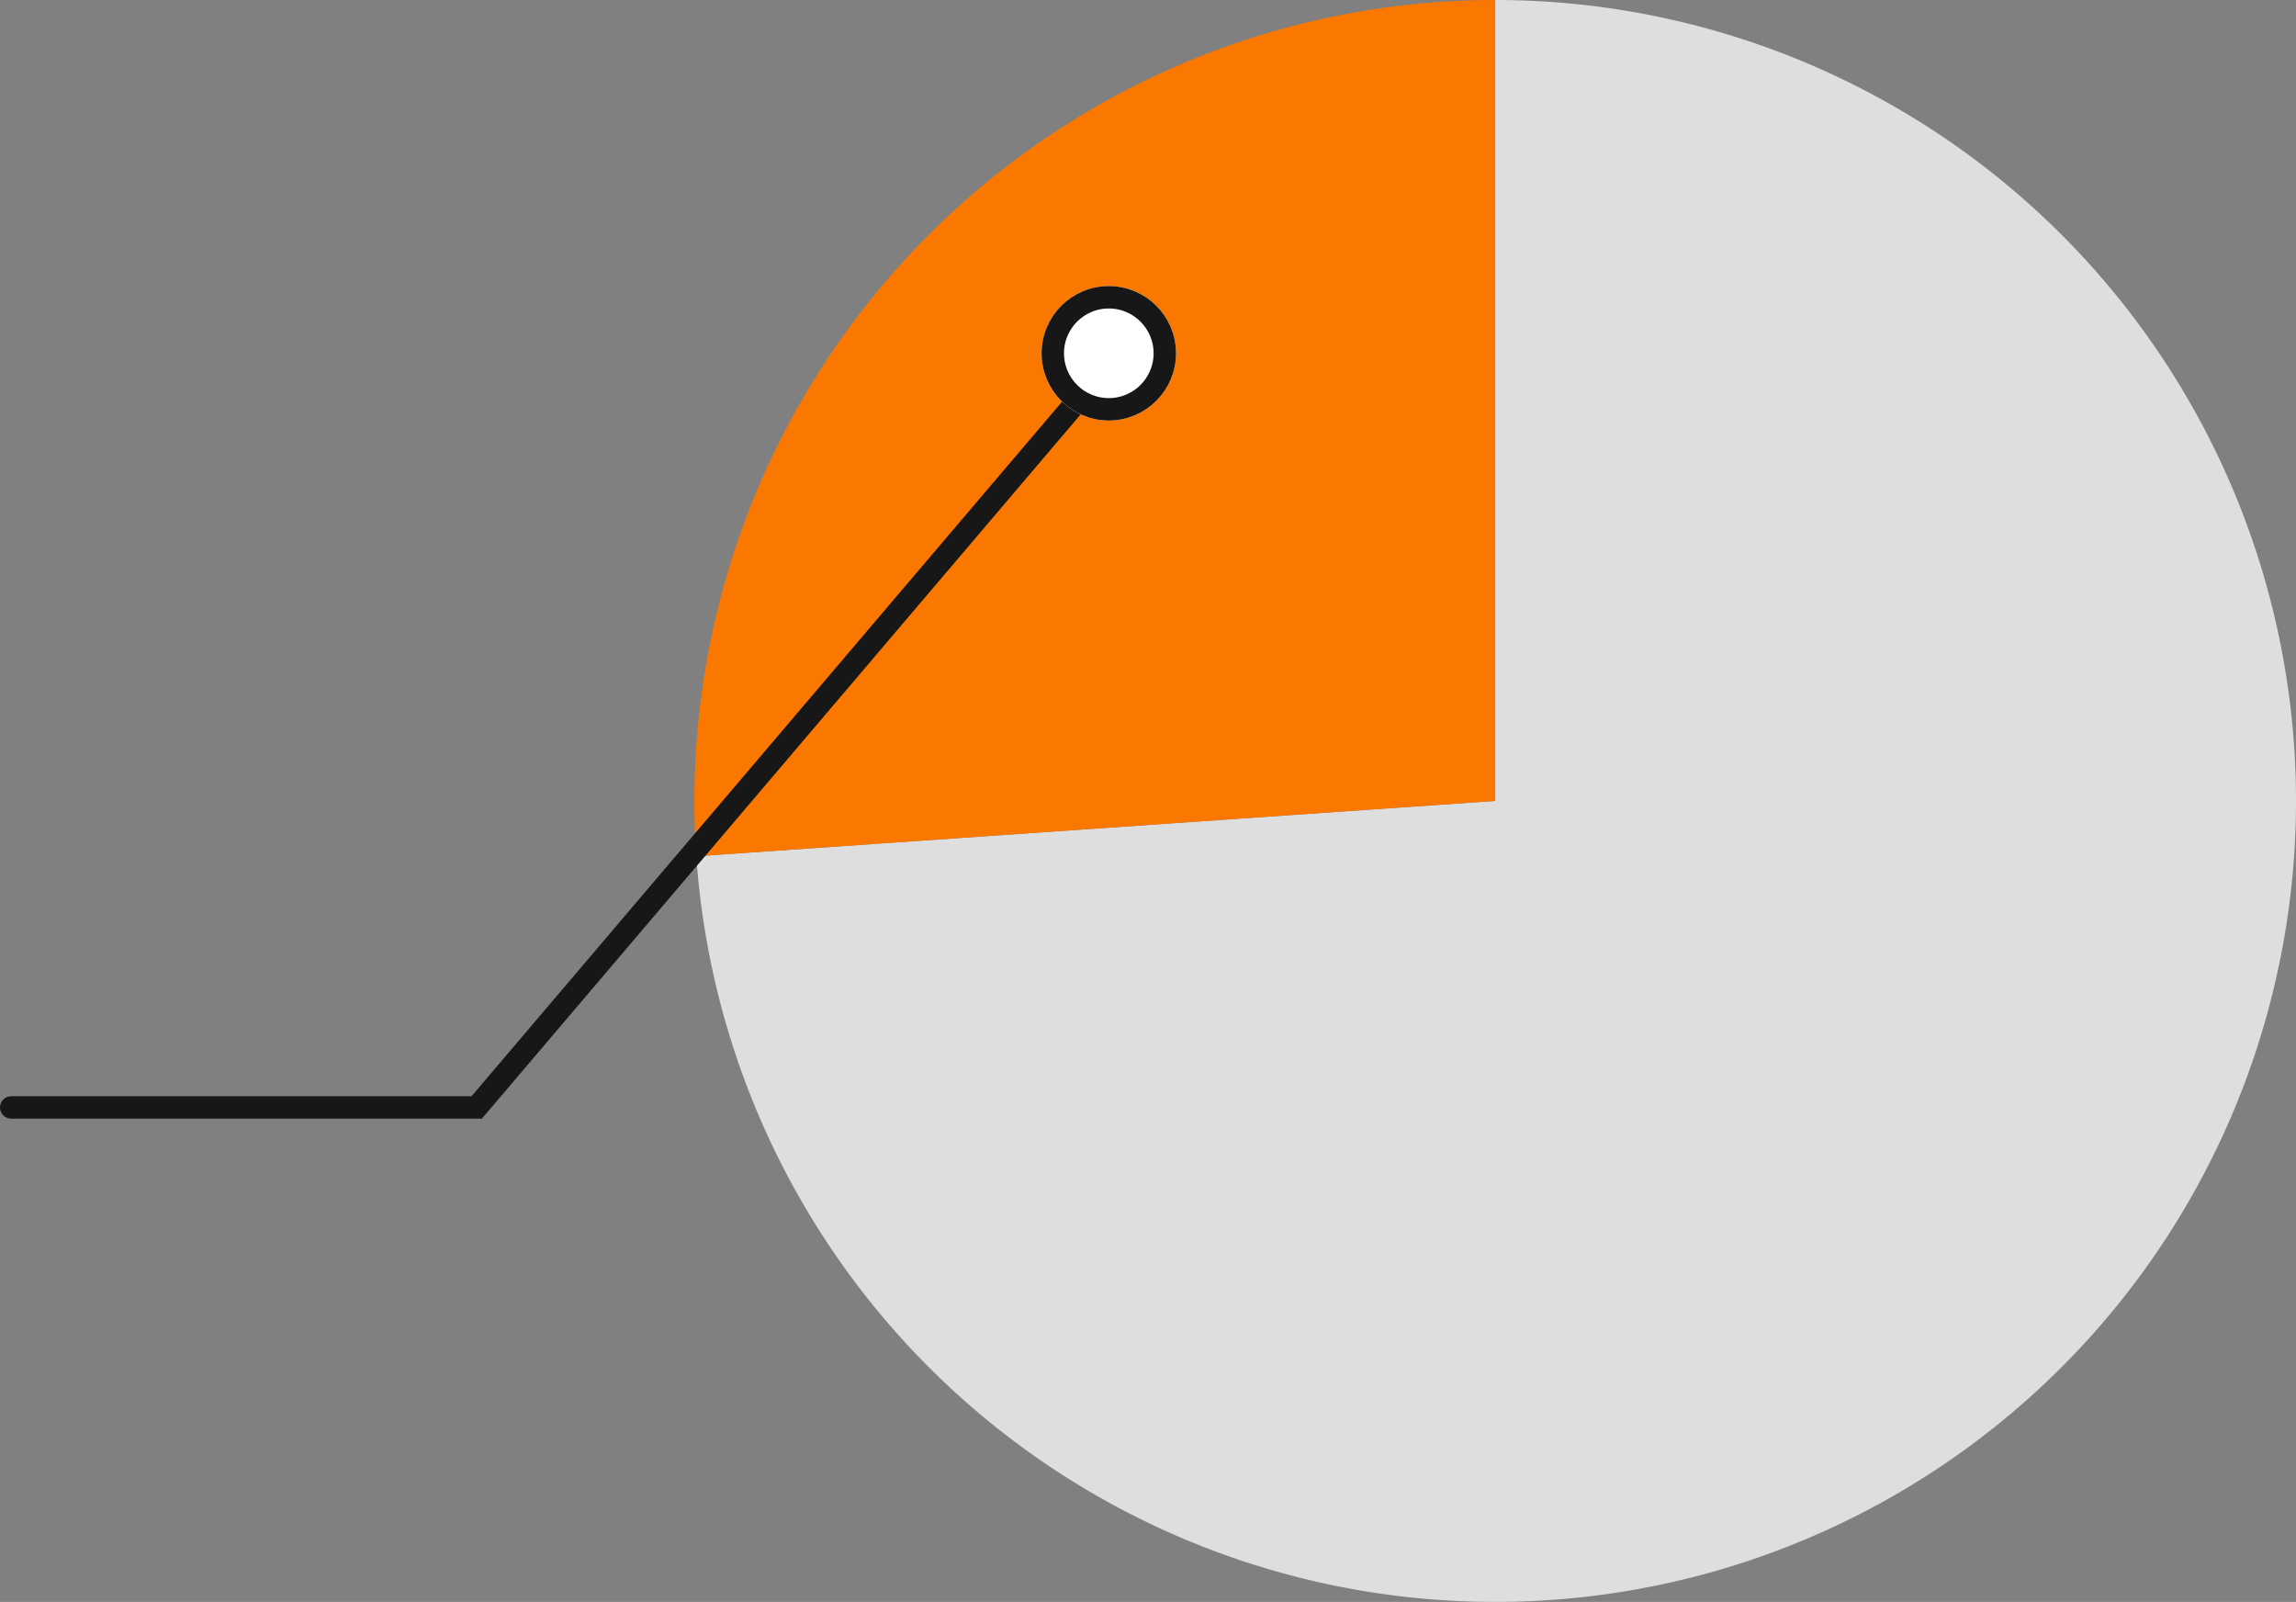 <svg xmlns="http://www.w3.org/2000/svg" width="205" height="143.001" viewBox="0 0 205 143.001">
  <rect x="0" y="0" width="205" height="143.001" fill="#808080" stroke="none"/>
  <g id="グループ_241651" data-name="グループ 241651" transform="translate(-840 -793.986)">
    <g id="Ring_Chart1" data-name="Ring Chart1" transform="translate(58 -17.014)">
      <path id="パス_207027" data-name="パス 207027" d="M0-71.5A71.5,71.5,0,0,1,71.481-1.647,71.5,71.5,0,0,1,3.293,71.424,71.5,71.5,0,0,1-71.329,4.938L0,0Z" transform="translate(915.5 882.5)" fill="#dedede"/>
      <path id="パス_207028" data-name="パス 207028" d="M-71.329,4.938A71.5,71.5,0,0,1-52.275-48.781,71.5,71.5,0,0,1,0-71.5V0Z" transform="translate(915.5 882.5)" fill="#fa7800"/>
    </g>
    <g id="グループ_19650" data-name="グループ 19650" transform="translate(841 819.524)">
      <path id="パス_198869" data-name="パス 198869" d="M-11498.605-14145.319l-56.831,66.831H-11597" transform="translate(11597 14151.809)" fill="none" stroke="#171717" stroke-linecap="round" stroke-width="2"/>
      <g id="楕円形_264" data-name="楕円形 264" transform="translate(92)" fill="#fff" stroke="#171717" stroke-linecap="round" stroke-width="2">
        <circle cx="6" cy="6" r="6" stroke="none"/>
        <circle cx="6" cy="6" r="5" fill="none"/>
      </g>
    </g>
  </g>
</svg>
